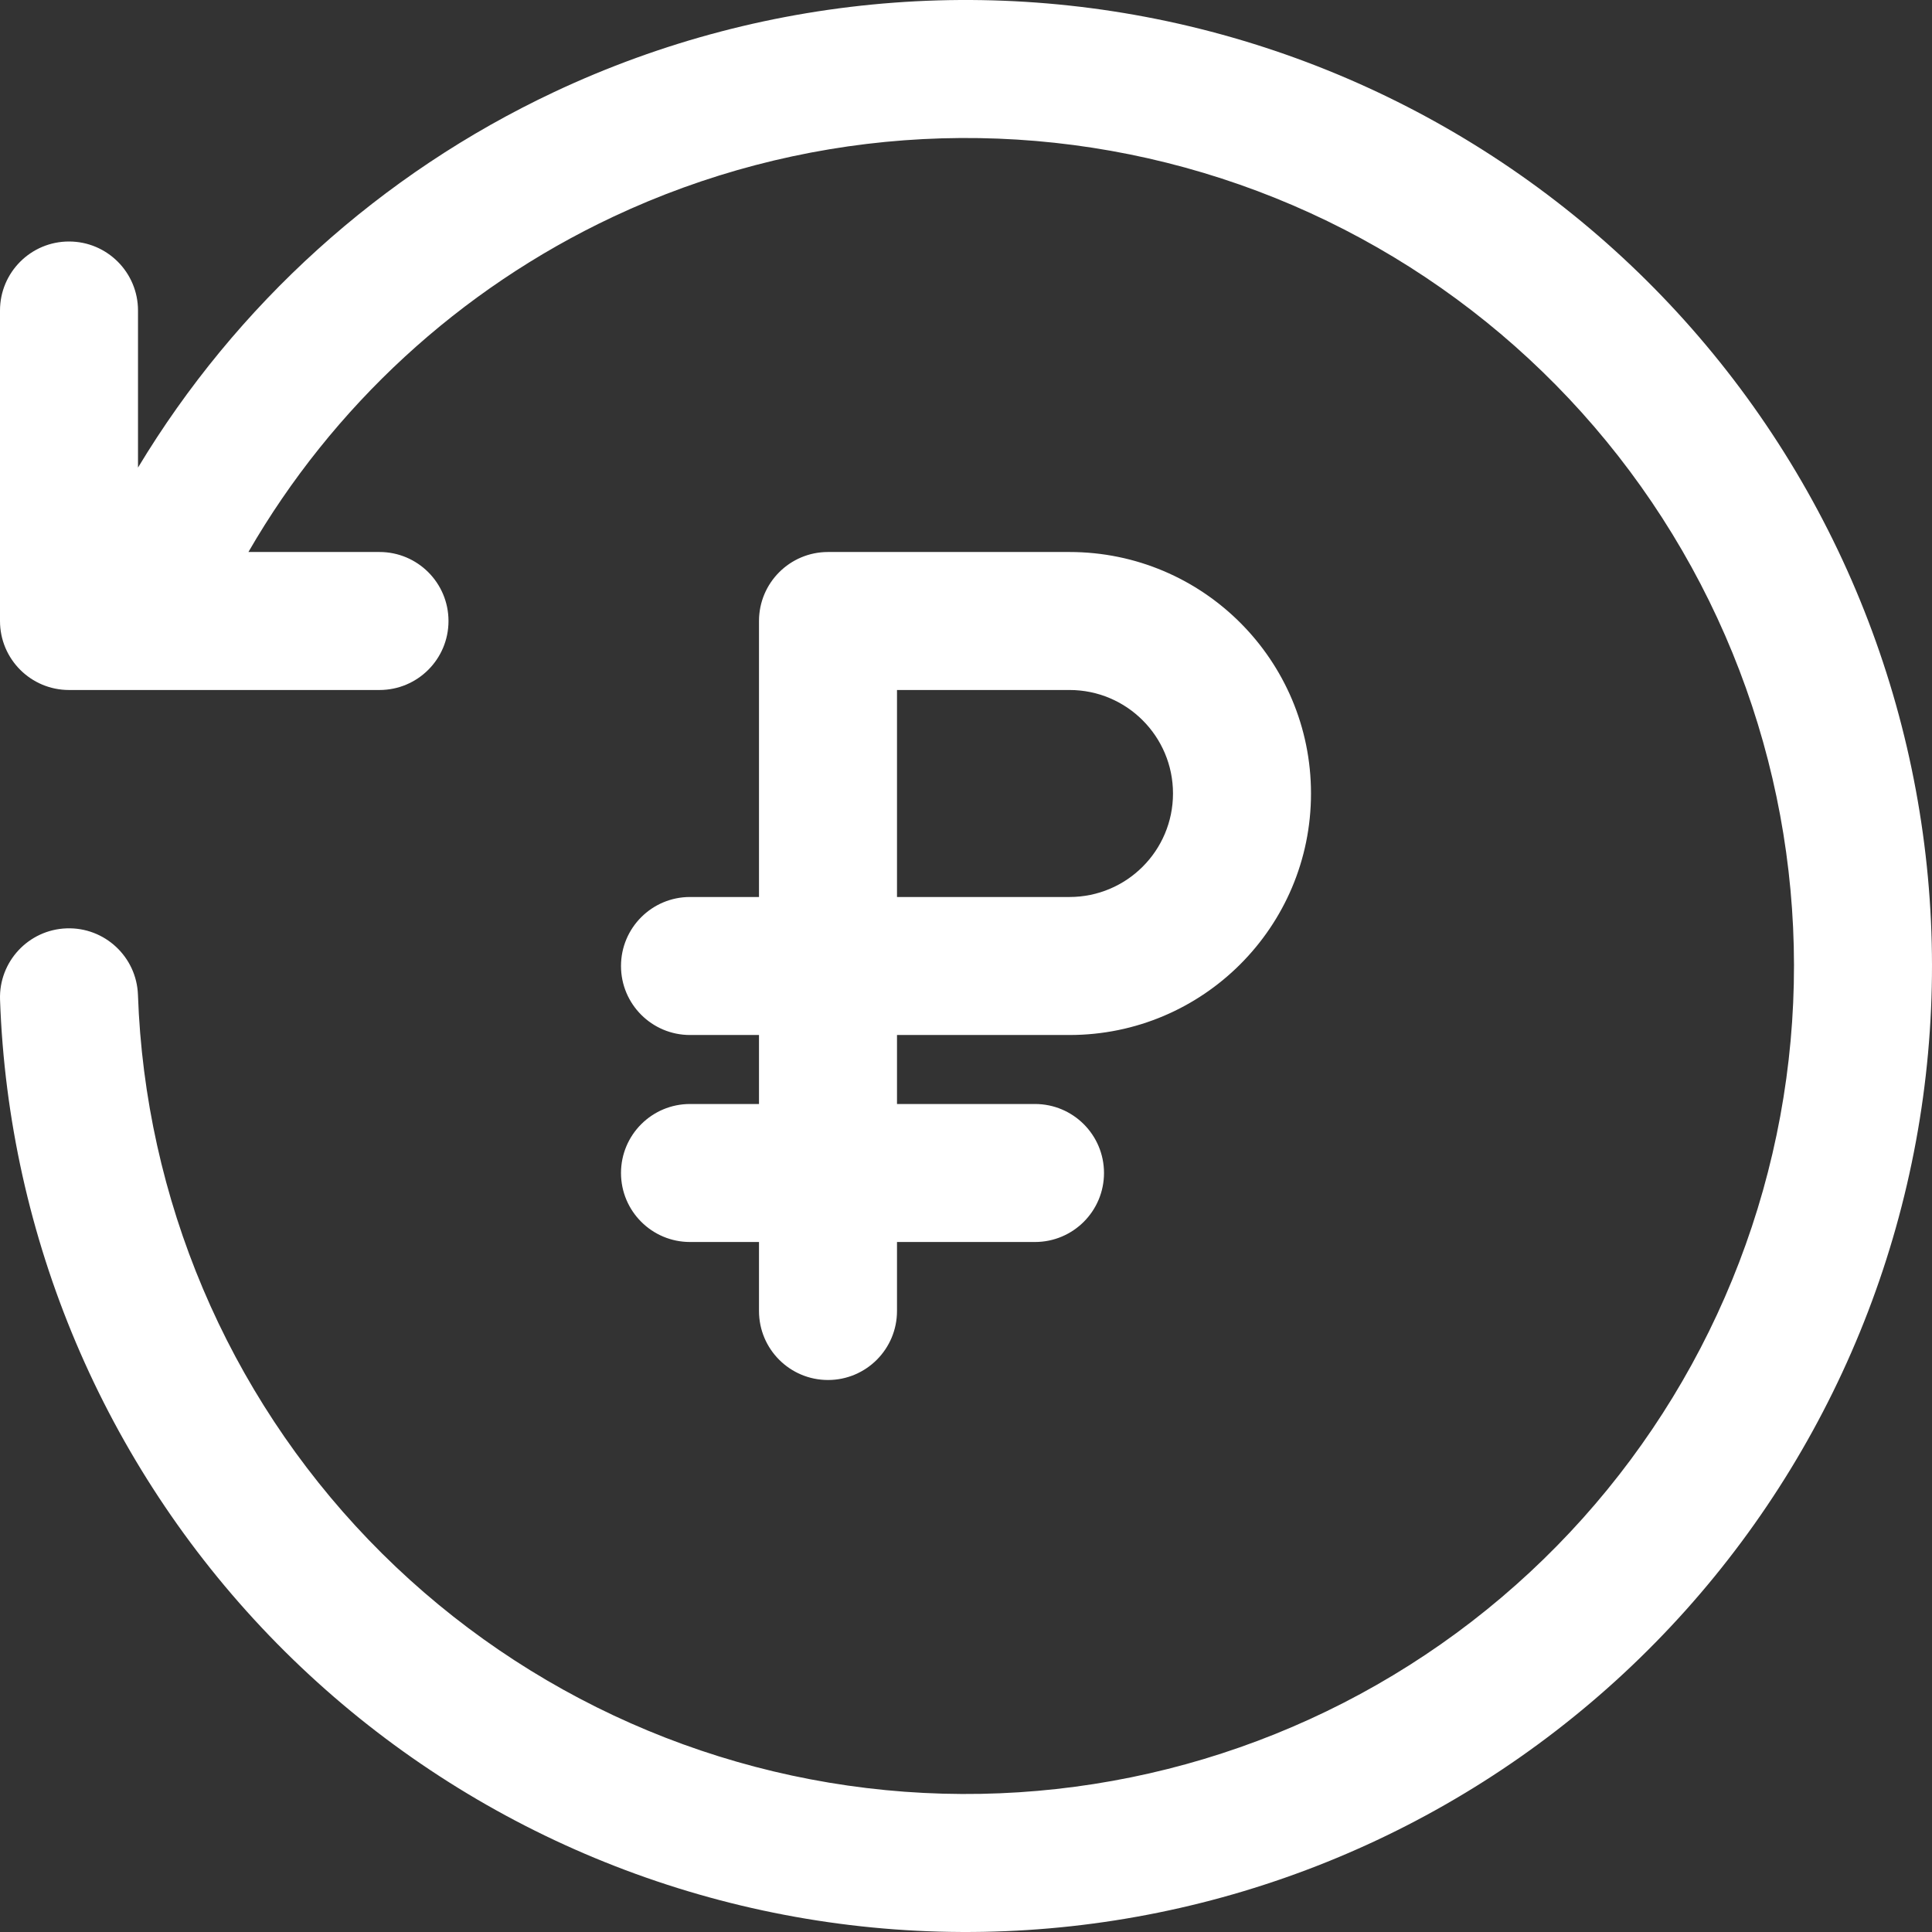 <?xml version="1.0" encoding="UTF-8"?> <svg xmlns="http://www.w3.org/2000/svg" width="200" height="200" viewBox="0 0 200 200" fill="none"><rect x="0" y="0" width="200" height="200" fill="#333333" stroke="none"/> <path fill-rule="evenodd" clip-rule="evenodd" d="M57.37 9.523C79.673 -0.973 105.067 -2.866 128.68 4.207C152.293 11.28 172.463 26.82 185.319 47.847C198.175 68.874 202.812 93.907 198.34 118.142C193.867 142.377 180.601 164.108 161.087 179.164C141.572 194.221 117.184 201.544 92.601 199.728C68.018 197.912 44.971 187.085 27.882 169.325C10.793 151.564 0.865 128.121 0.004 103.491C-0.133 99.549 2.951 96.241 6.893 96.103C10.836 95.966 14.144 99.05 14.281 102.992C15.019 124.102 23.528 144.196 38.176 159.42C52.824 174.644 72.58 183.924 93.653 185.481C114.727 187.037 135.632 180.76 152.36 167.854C169.087 154.948 180.458 136.322 184.291 115.549C188.124 94.777 184.15 73.322 173.131 55.299C162.111 37.276 144.822 23.955 124.581 17.892C104.339 11.829 82.571 13.452 63.453 22.449C47.553 29.931 34.419 42.075 25.716 57.143H39.286C43.231 57.143 46.428 60.341 46.428 64.286C46.428 68.231 43.231 71.428 39.286 71.428H7.143C3.198 71.428 0 68.231 0 64.286V32.143C0 28.198 3.198 25 7.143 25C11.088 25 14.286 28.198 14.286 32.143V48.404C24.433 31.562 39.386 17.986 57.37 9.523ZM78.571 64.286C78.571 60.341 81.769 57.143 85.714 57.143H110.714C124.521 57.143 135.714 68.336 135.714 82.143C135.714 95.95 124.521 107.143 110.714 107.143H92.857V114.286H107.143C111.088 114.286 114.286 117.484 114.286 121.428C114.286 125.373 111.088 128.571 107.143 128.571H92.857V135.714C92.857 139.659 89.659 142.857 85.714 142.857C81.769 142.857 78.571 139.659 78.571 135.714V128.571H71.428C67.484 128.571 64.286 125.373 64.286 121.428C64.286 117.484 67.484 114.286 71.428 114.286H78.571V107.143H71.428C67.484 107.143 64.286 103.945 64.286 100C64.286 96.055 67.484 92.857 71.428 92.857H78.571V64.286ZM92.857 92.857H110.714C116.631 92.857 121.428 88.06 121.428 82.143C121.428 76.225 116.631 71.428 110.714 71.428H92.857V92.857Z" fill="white"></path> </svg> 